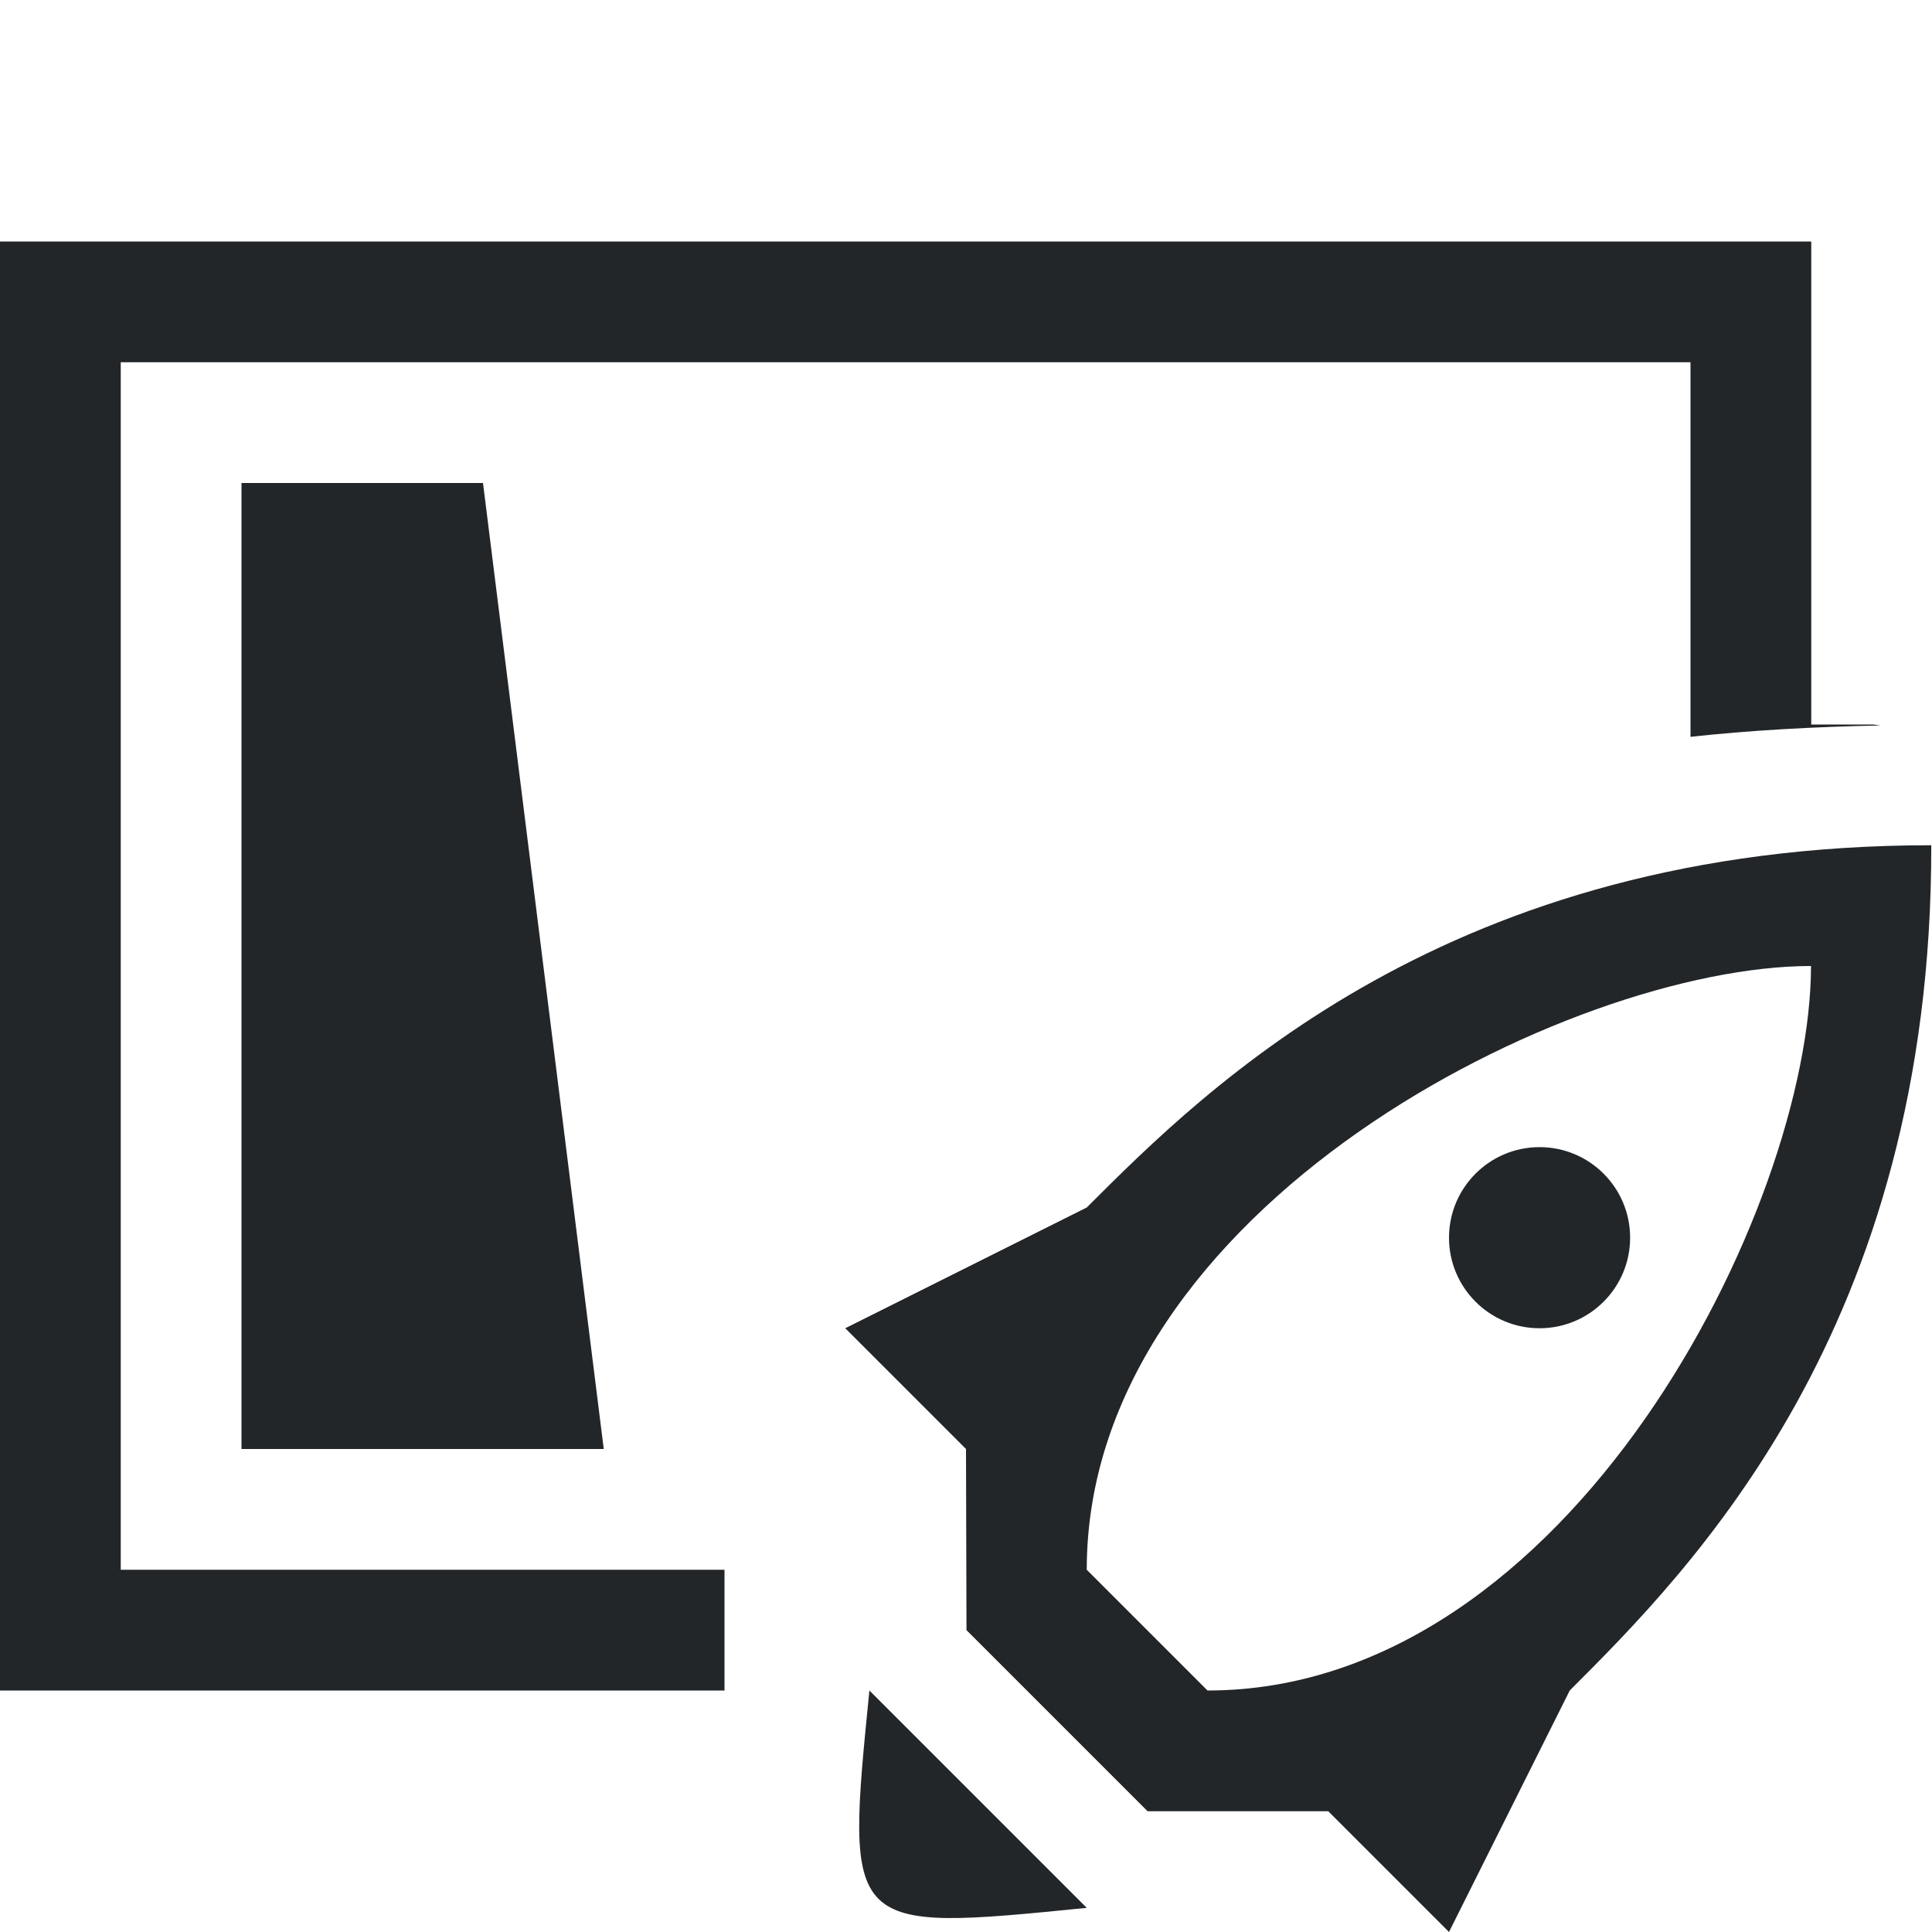 <?xml version="1.0" encoding="UTF-8"?>
<svg width="16" height="16" version="1.1" xmlns="http://www.w3.org/2000/svg">
    <defs>
        <style id="current-color-scheme" type="text/css">.ColorScheme-Text {
                color:#232629;
            }</style>
    </defs>
    <path class="ColorScheme-Text" d="m0 2v12h6v-1h-5v-10h13v3.102c0.486-0.053 1.011-0.083 1.572-0.094-0.024-0.003-0.048-0.008-0.072-0.008h-0.5v-4h-15zm2 2v8h3l-1-8h-2z" fill="currentColor"/>
    <path class="ColorScheme-Text" d="m15.994 7c-3.994 0-5.994 2-6.994 3l-2 1 1 1 0.004 1.5 1.5 1.5h1.496l1 1 1-2c1-1 3-3 2.994-7zm-0.996 1c-2e-3 2-1.998 6-4.998 6l-1-1c1e-7 -3 3.999-5 5.998-5zm-2.248 1.5c-0.414 0-0.75 0.336-0.75 0.75s0.336 0.75 0.75 0.75 0.75-0.336 0.75-0.75-0.336-0.75-0.75-0.75zm-5.55 4.5c-0.2 2-0.2 2 1.8 1.8z" color="currentColor" fill="currentColor"/>
</svg>
